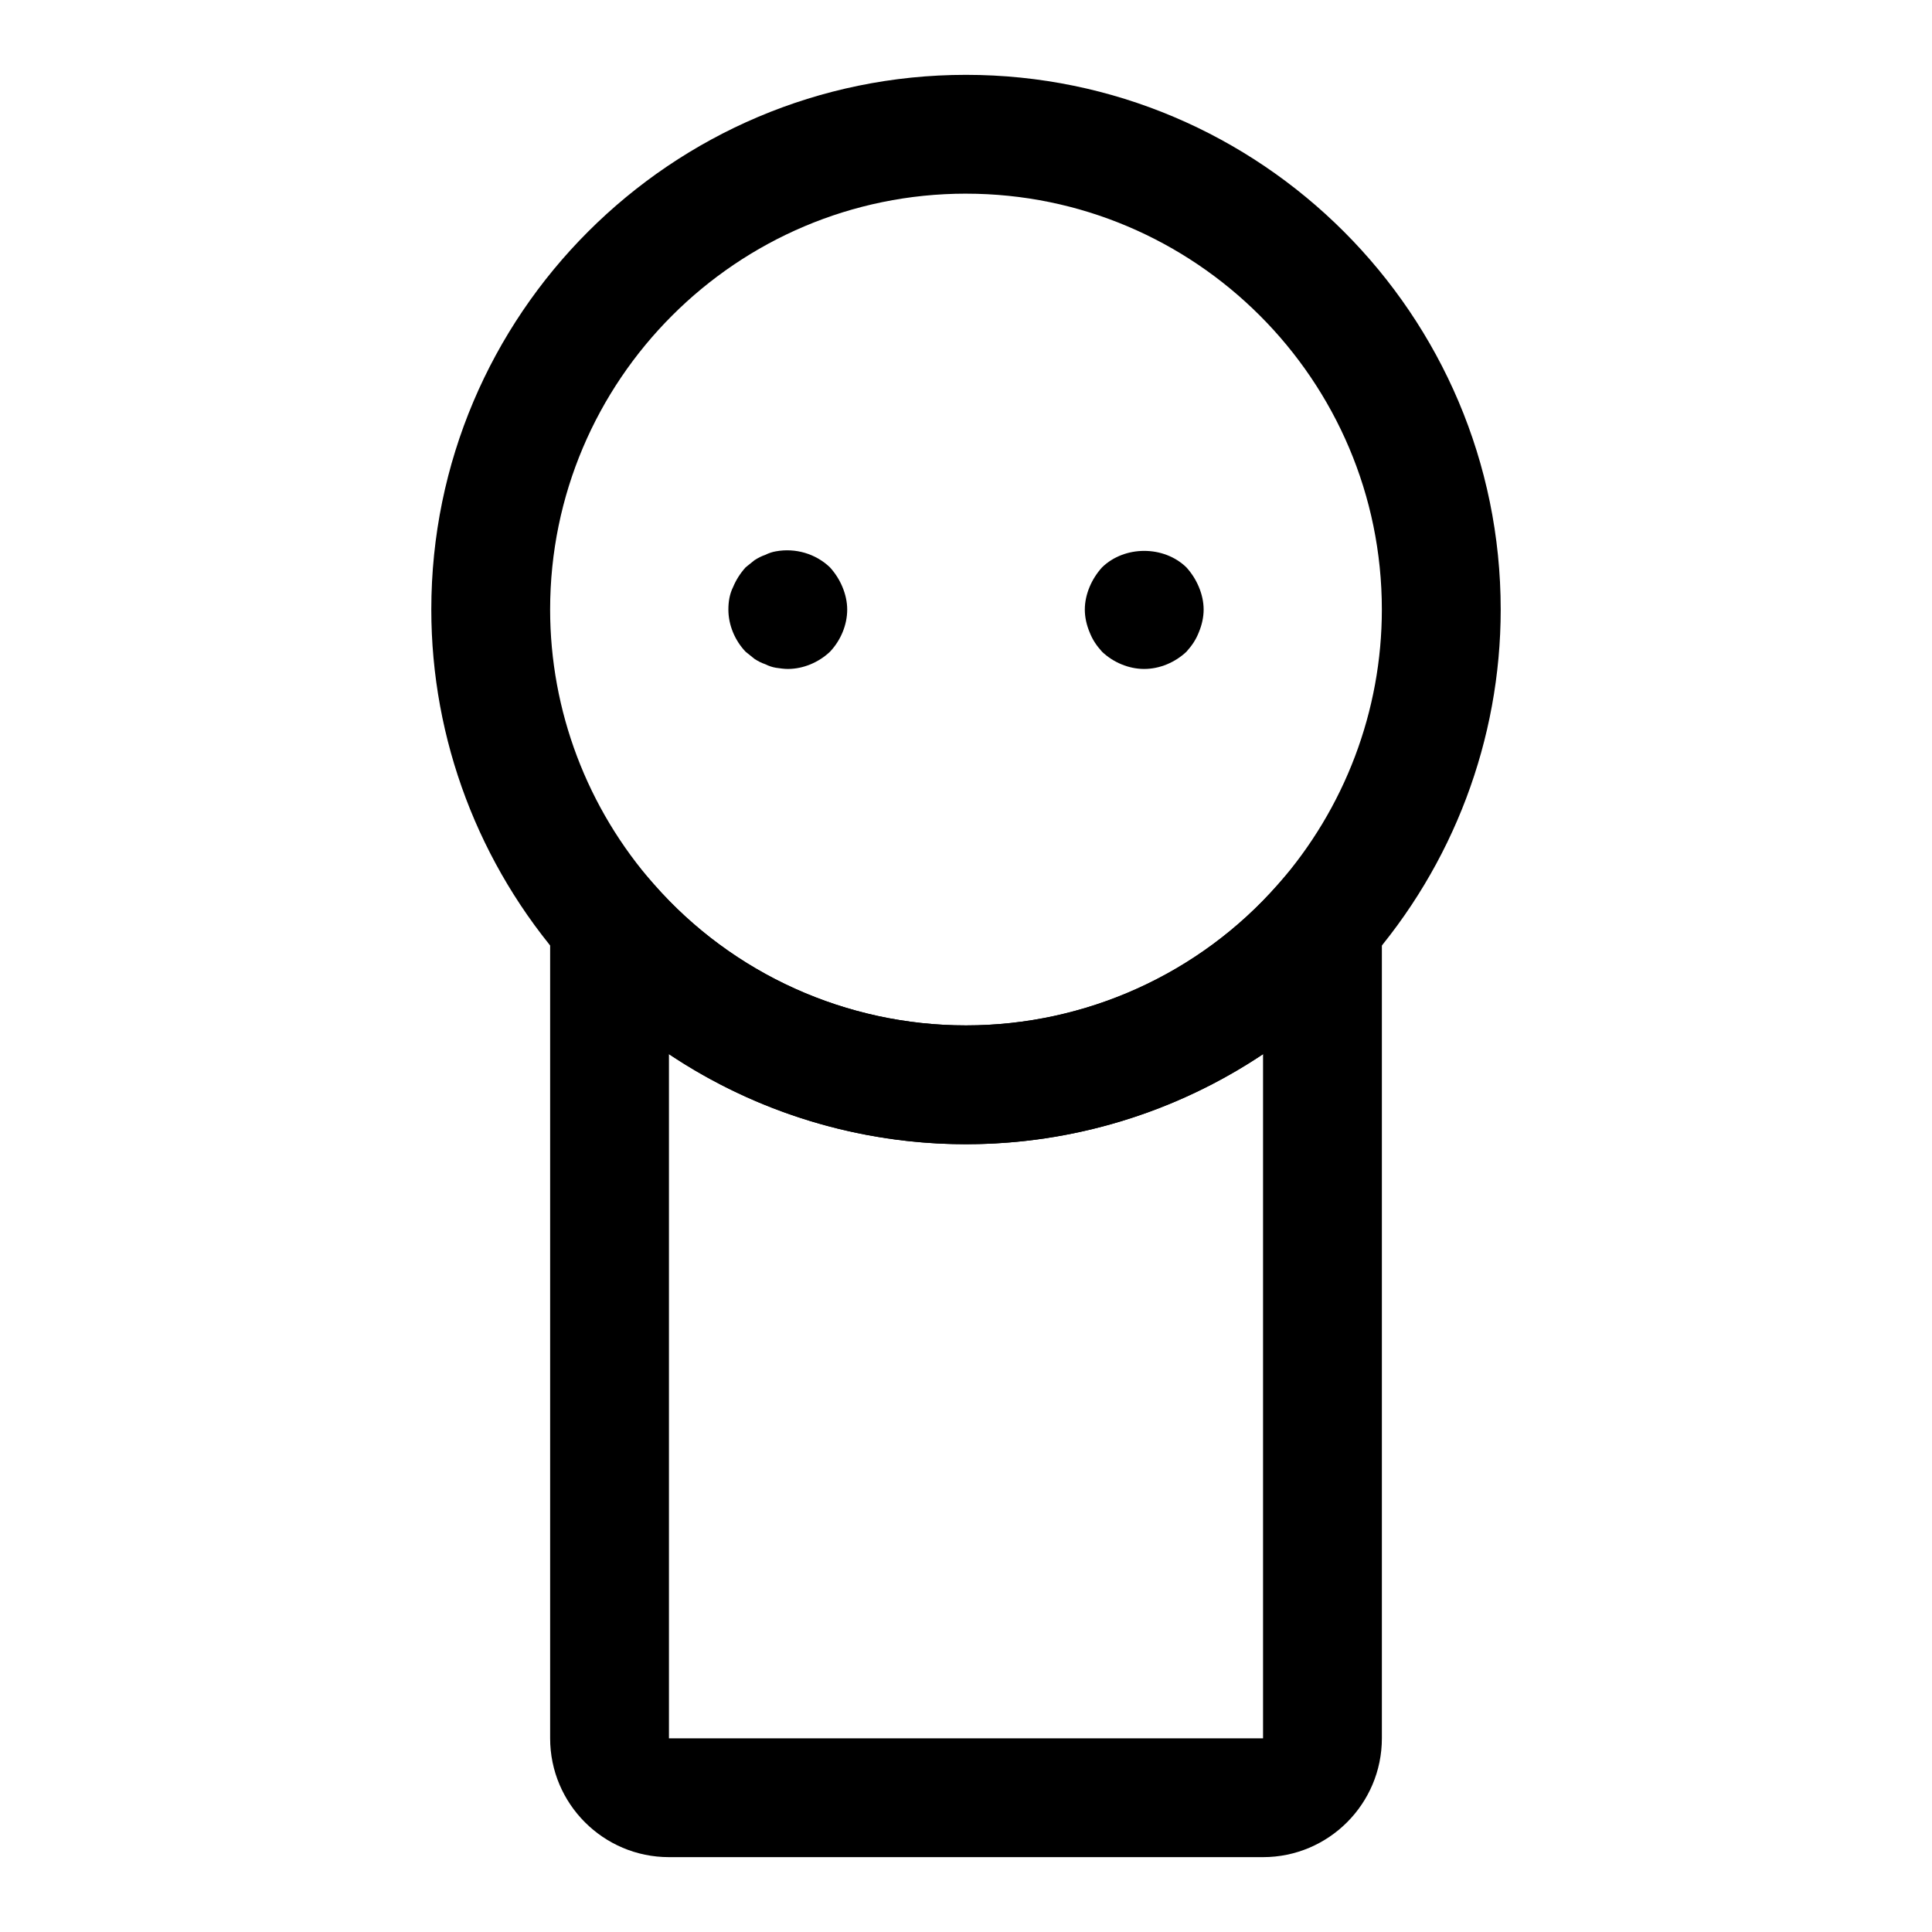 <?xml version="1.0" encoding="UTF-8"?>
<!-- Uploaded to: ICON Repo, www.svgrepo.com, Generator: ICON Repo Mixer Tools -->
<svg fill="#000000" width="800px" height="800px" version="1.1" viewBox="144 144 512 512" xmlns="http://www.w3.org/2000/svg">
 <g>
  <path d="m400 447.23c-40.715 0-79.461-17.492-106.29-48.02-22.828-25.961-35.41-59.23-35.41-93.676 0-78.121 63.559-141.7 141.7-141.7 78.137 0 141.7 63.574 141.7 141.7 0 34.449-12.578 67.715-35.41 93.691-26.824 30.512-65.57 48.004-106.28 48.004zm0-251.91c-60.758 0-110.21 49.438-110.21 110.21 0 26.797 9.793 52.68 27.566 72.879 20.844 23.73 50.977 37.332 82.641 37.332 31.66 0 61.797-13.602 82.641-37.312 17.773-20.215 27.566-46.098 27.566-72.895 0-60.773-49.453-110.21-110.21-110.21z"/>
  <path d="m352.77 321.28c-0.961 0-2.047-0.156-3.148-0.316-0.945-0.156-1.891-0.473-2.832-0.945-0.961-0.316-1.891-0.789-2.852-1.418-0.789-0.629-1.574-1.258-2.348-1.891-2.848-2.984-4.562-7.078-4.562-11.172 0-2.047 0.316-4.094 1.258-5.984 0.789-1.891 1.891-3.621 3.305-5.195 0.789-0.629 1.574-1.258 2.348-1.891 0.961-0.629 1.906-1.102 2.852-1.414 0.945-0.473 1.891-0.789 2.832-0.945 5.195-0.945 10.547 0.629 14.328 4.25 1.418 1.574 2.519 3.305 3.305 5.195 0.789 1.891 1.262 3.938 1.262 5.984 0 4.094-1.73 8.188-4.566 11.18-2.992 2.832-7.086 4.562-11.18 4.562z"/>
  <path d="m447.23 321.28c-4.094 0-8.203-1.73-11.18-4.566-1.418-1.574-2.519-3.148-3.305-5.195-0.789-1.887-1.258-3.934-1.258-5.981s0.473-4.094 1.258-5.984c0.789-1.891 1.891-3.621 3.305-5.195 5.984-5.824 16.375-5.824 22.355 0 1.418 1.574 2.519 3.305 3.305 5.195 0.793 1.891 1.266 3.938 1.266 5.984s-0.473 4.094-1.258 5.984c-0.789 2.047-1.891 3.621-3.305 5.195-2.996 2.832-7.09 4.562-11.184 4.562z"/>
  <path d="m478.72 636.16h-157.44c-17.367 0-31.488-14.121-31.488-31.488v-257.59l27.566 31.348c20.848 23.711 50.98 37.312 82.645 37.312 31.66 0 61.797-13.602 82.641-37.312l27.566-31.348v257.59c0 17.363-14.121 31.488-31.488 31.488zm-157.44-212.81v181.32h157.44v-181.32c-23.066 15.43-50.414 23.883-78.719 23.883-28.309 0-55.656-8.453-78.723-23.883z"/>
 </g>
</svg>